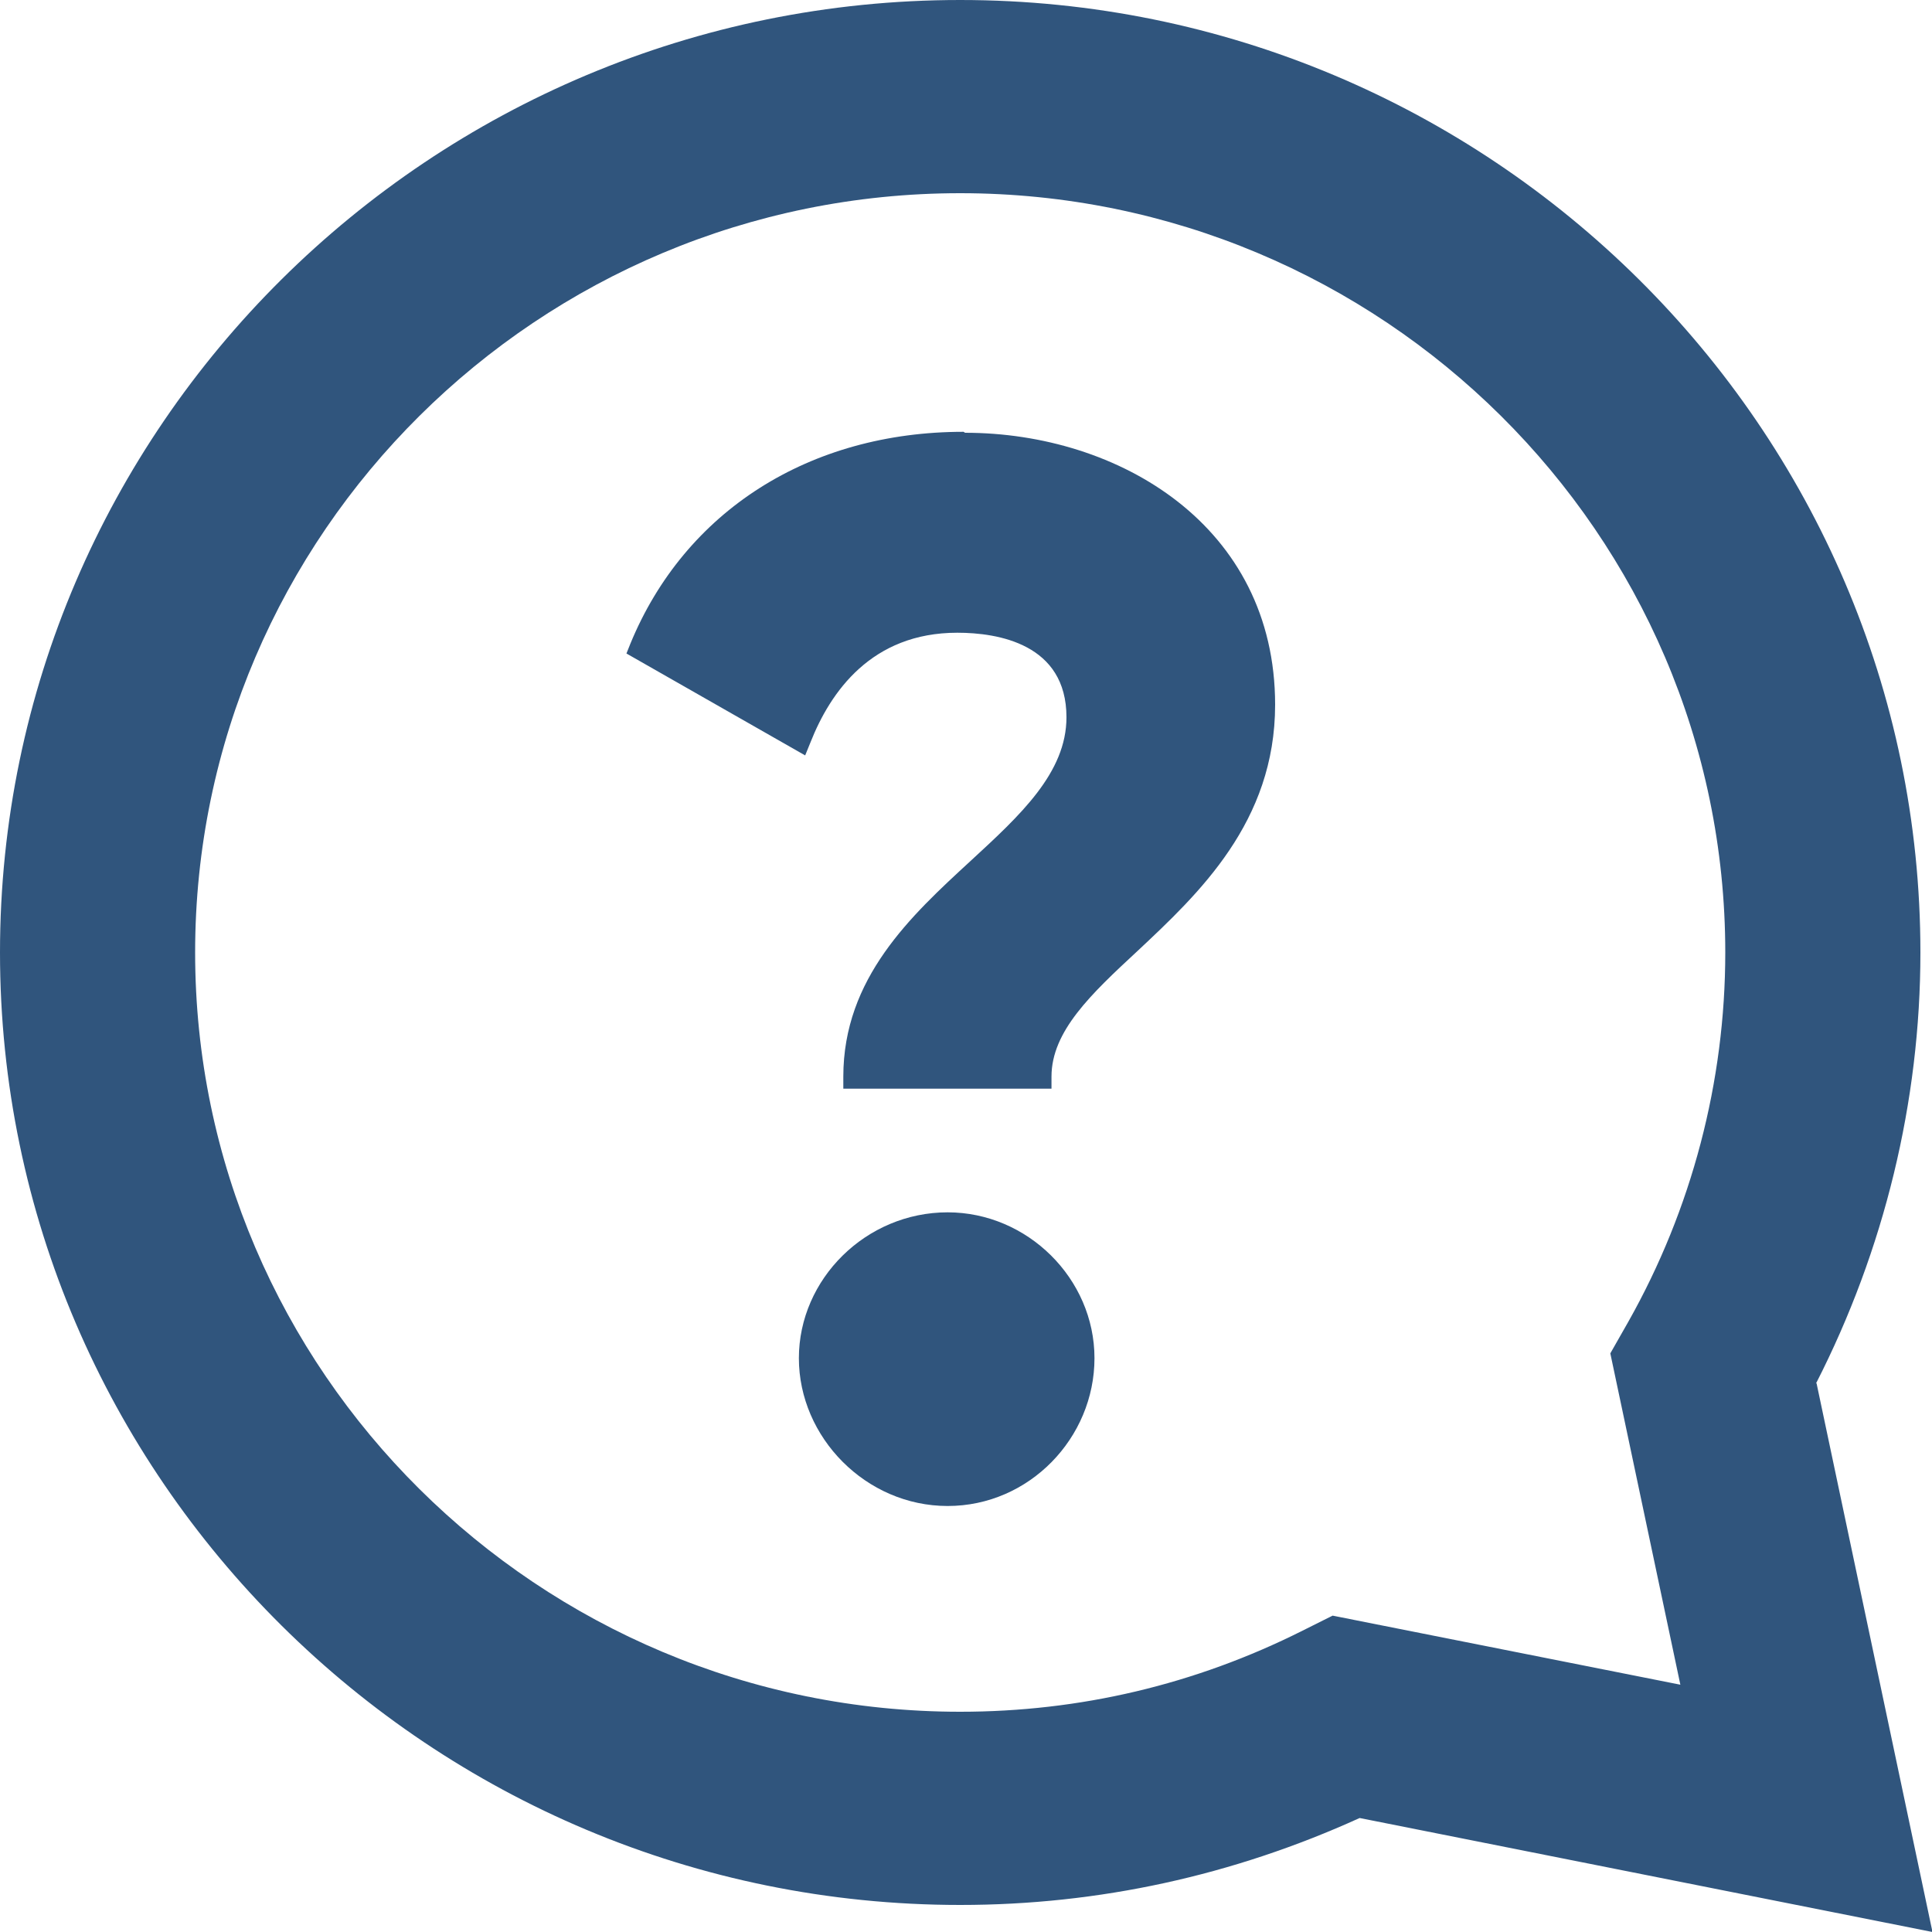 <?xml version="1.0" encoding="UTF-8"?><svg id="Ebene_1" xmlns="http://www.w3.org/2000/svg" viewBox="0 0 40 40"><defs><style>.cls-1{fill:#30557d;}</style></defs><path class="cls-1" d="m19.95,8.94c-3.19,0-5.77,1.64-6.9,4.39l-.08.2,3.7,2.11.11-.27c.41-1.04,1.26-2.27,3.04-2.27.84,0,2.26.23,2.26,1.75,0,1.15-.96,2.03-1.98,2.97-1.24,1.14-2.64,2.43-2.64,4.47v.25h4.31v-.25c0-.94.82-1.71,1.78-2.6,1.27-1.19,2.85-2.67,2.85-5.1,0-3.7-3.23-5.63-6.42-5.63Z"/><path class="cls-1" d="m19.62,25.1c-1.69,0-3.08,1.38-3.08,3.02s1.39,3.06,3.08,3.06,3.04-1.41,3.04-3.06-1.39-3.02-3.04-3.02Z"/><path class="cls-1" d="m37.6,28.64c1.41-2.76,2.16-5.83,2.16-8.92C39.76,8.85,30.84,0,19.88,0S0,8.85,0,19.72s8.92,19.72,19.88,19.72c2.87,0,5.65-.61,8.27-1.8l11.86,2.36-2.4-11.36Zm-2.81,6.24l-7.2-1.43-.62.31c-2.23,1.12-4.62,1.68-7.09,1.68-8.73,0-15.84-7.05-15.84-15.72s7.11-15.72,15.84-15.72,15.84,7.05,15.84,15.72c0,2.67-.69,5.31-2.01,7.65l-.37.65,1.45,6.86Z"/></svg>